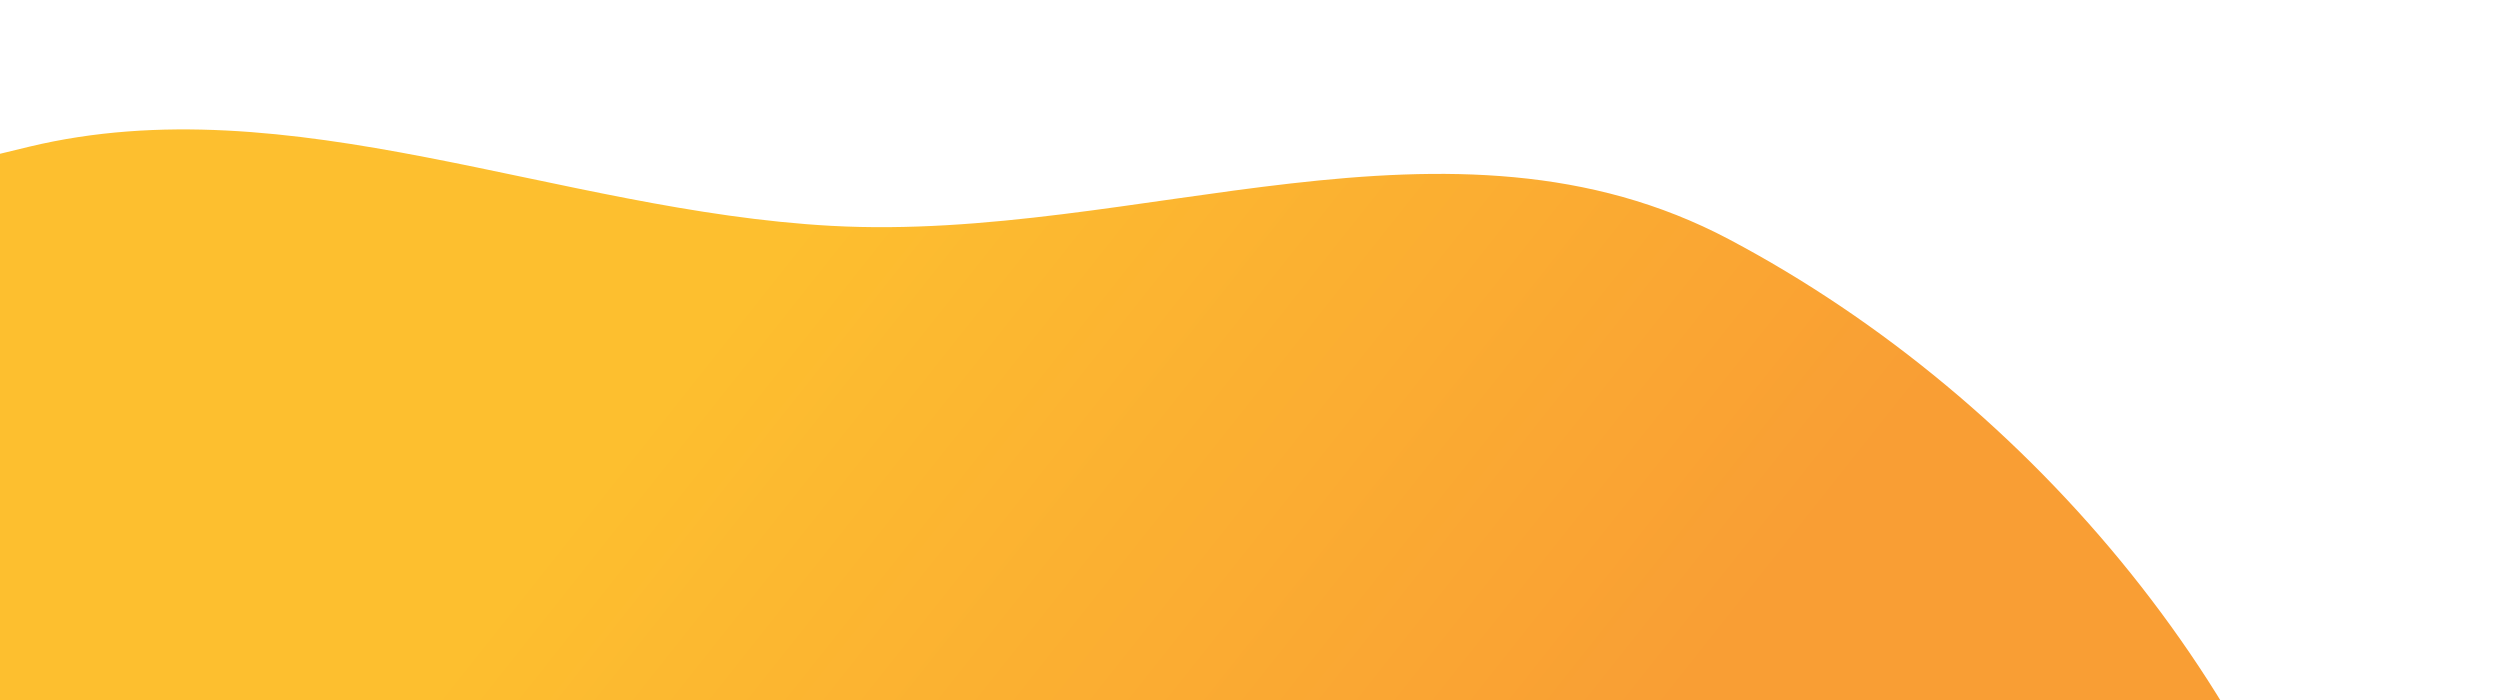 <?xml version="1.0" encoding="UTF-8"?> <svg xmlns="http://www.w3.org/2000/svg" width="675" height="189" viewBox="0 0 675 189" fill="none"> <g filter="url(#filter0_d_467_1300)"> <path fill-rule="evenodd" clip-rule="evenodd" d="M-64.688 610.284C-146.161 567.492 -228.172 510.721 -263.588 426.902C-301.224 337.83 -303.287 231.796 -258.04 152.679C-214.581 76.688 -121.093 46.476 -34.086 25.602C36.419 8.687 108.509 42.946 182.525 46.982C265.468 51.505 349.465 10.72 424.86 50.627C507.315 94.271 575.167 176.141 594.574 265.081C613.693 352.703 553.295 427.126 524.781 508.553C494.63 594.654 509.456 723.268 423.128 754.674C333.585 787.25 246.557 672.912 150.861 644.586C78.717 623.232 2.586 645.619 -64.688 610.284Z" fill="url(#paint0_linear_467_1300)"></path> </g> <defs> <filter id="filter0_d_467_1300" x="-291.909" y="0.941" width="966.154" height="807.52" filterUnits="userSpaceOnUse" color-interpolation-filters="sRGB"> <feFlood flood-opacity="0" result="BackgroundImageFix"></feFlood> <feColorMatrix in="SourceAlpha" type="matrix" values="0 0 0 0 0 0 0 0 0 0 0 0 0 0 0 0 0 0 127 0" result="hardAlpha"></feColorMatrix> <feOffset dx="42" dy="14"></feOffset> <feGaussianBlur stdDeviation="17"></feGaussianBlur> <feComposite in2="hardAlpha" operator="out"></feComposite> <feColorMatrix type="matrix" values="0 0 0 0 0.588 0 0 0 0 0 0 0 0 0 0.129 0 0 0 0.08 0"></feColorMatrix> <feBlend mode="normal" in2="BackgroundImageFix" result="effect1_dropShadow_467_1300"></feBlend> <feBlend mode="normal" in="SourceGraphic" in2="effect1_dropShadow_467_1300" result="shape"></feBlend> </filter> <linearGradient id="paint0_linear_467_1300" x1="154.636" y1="71.146" x2="362.99" y2="236.332" gradientUnits="userSpaceOnUse"> <stop stop-color="#FDBF2F"></stop> <stop offset="1" stop-color="#F99E34"></stop> </linearGradient> </defs> </svg> 